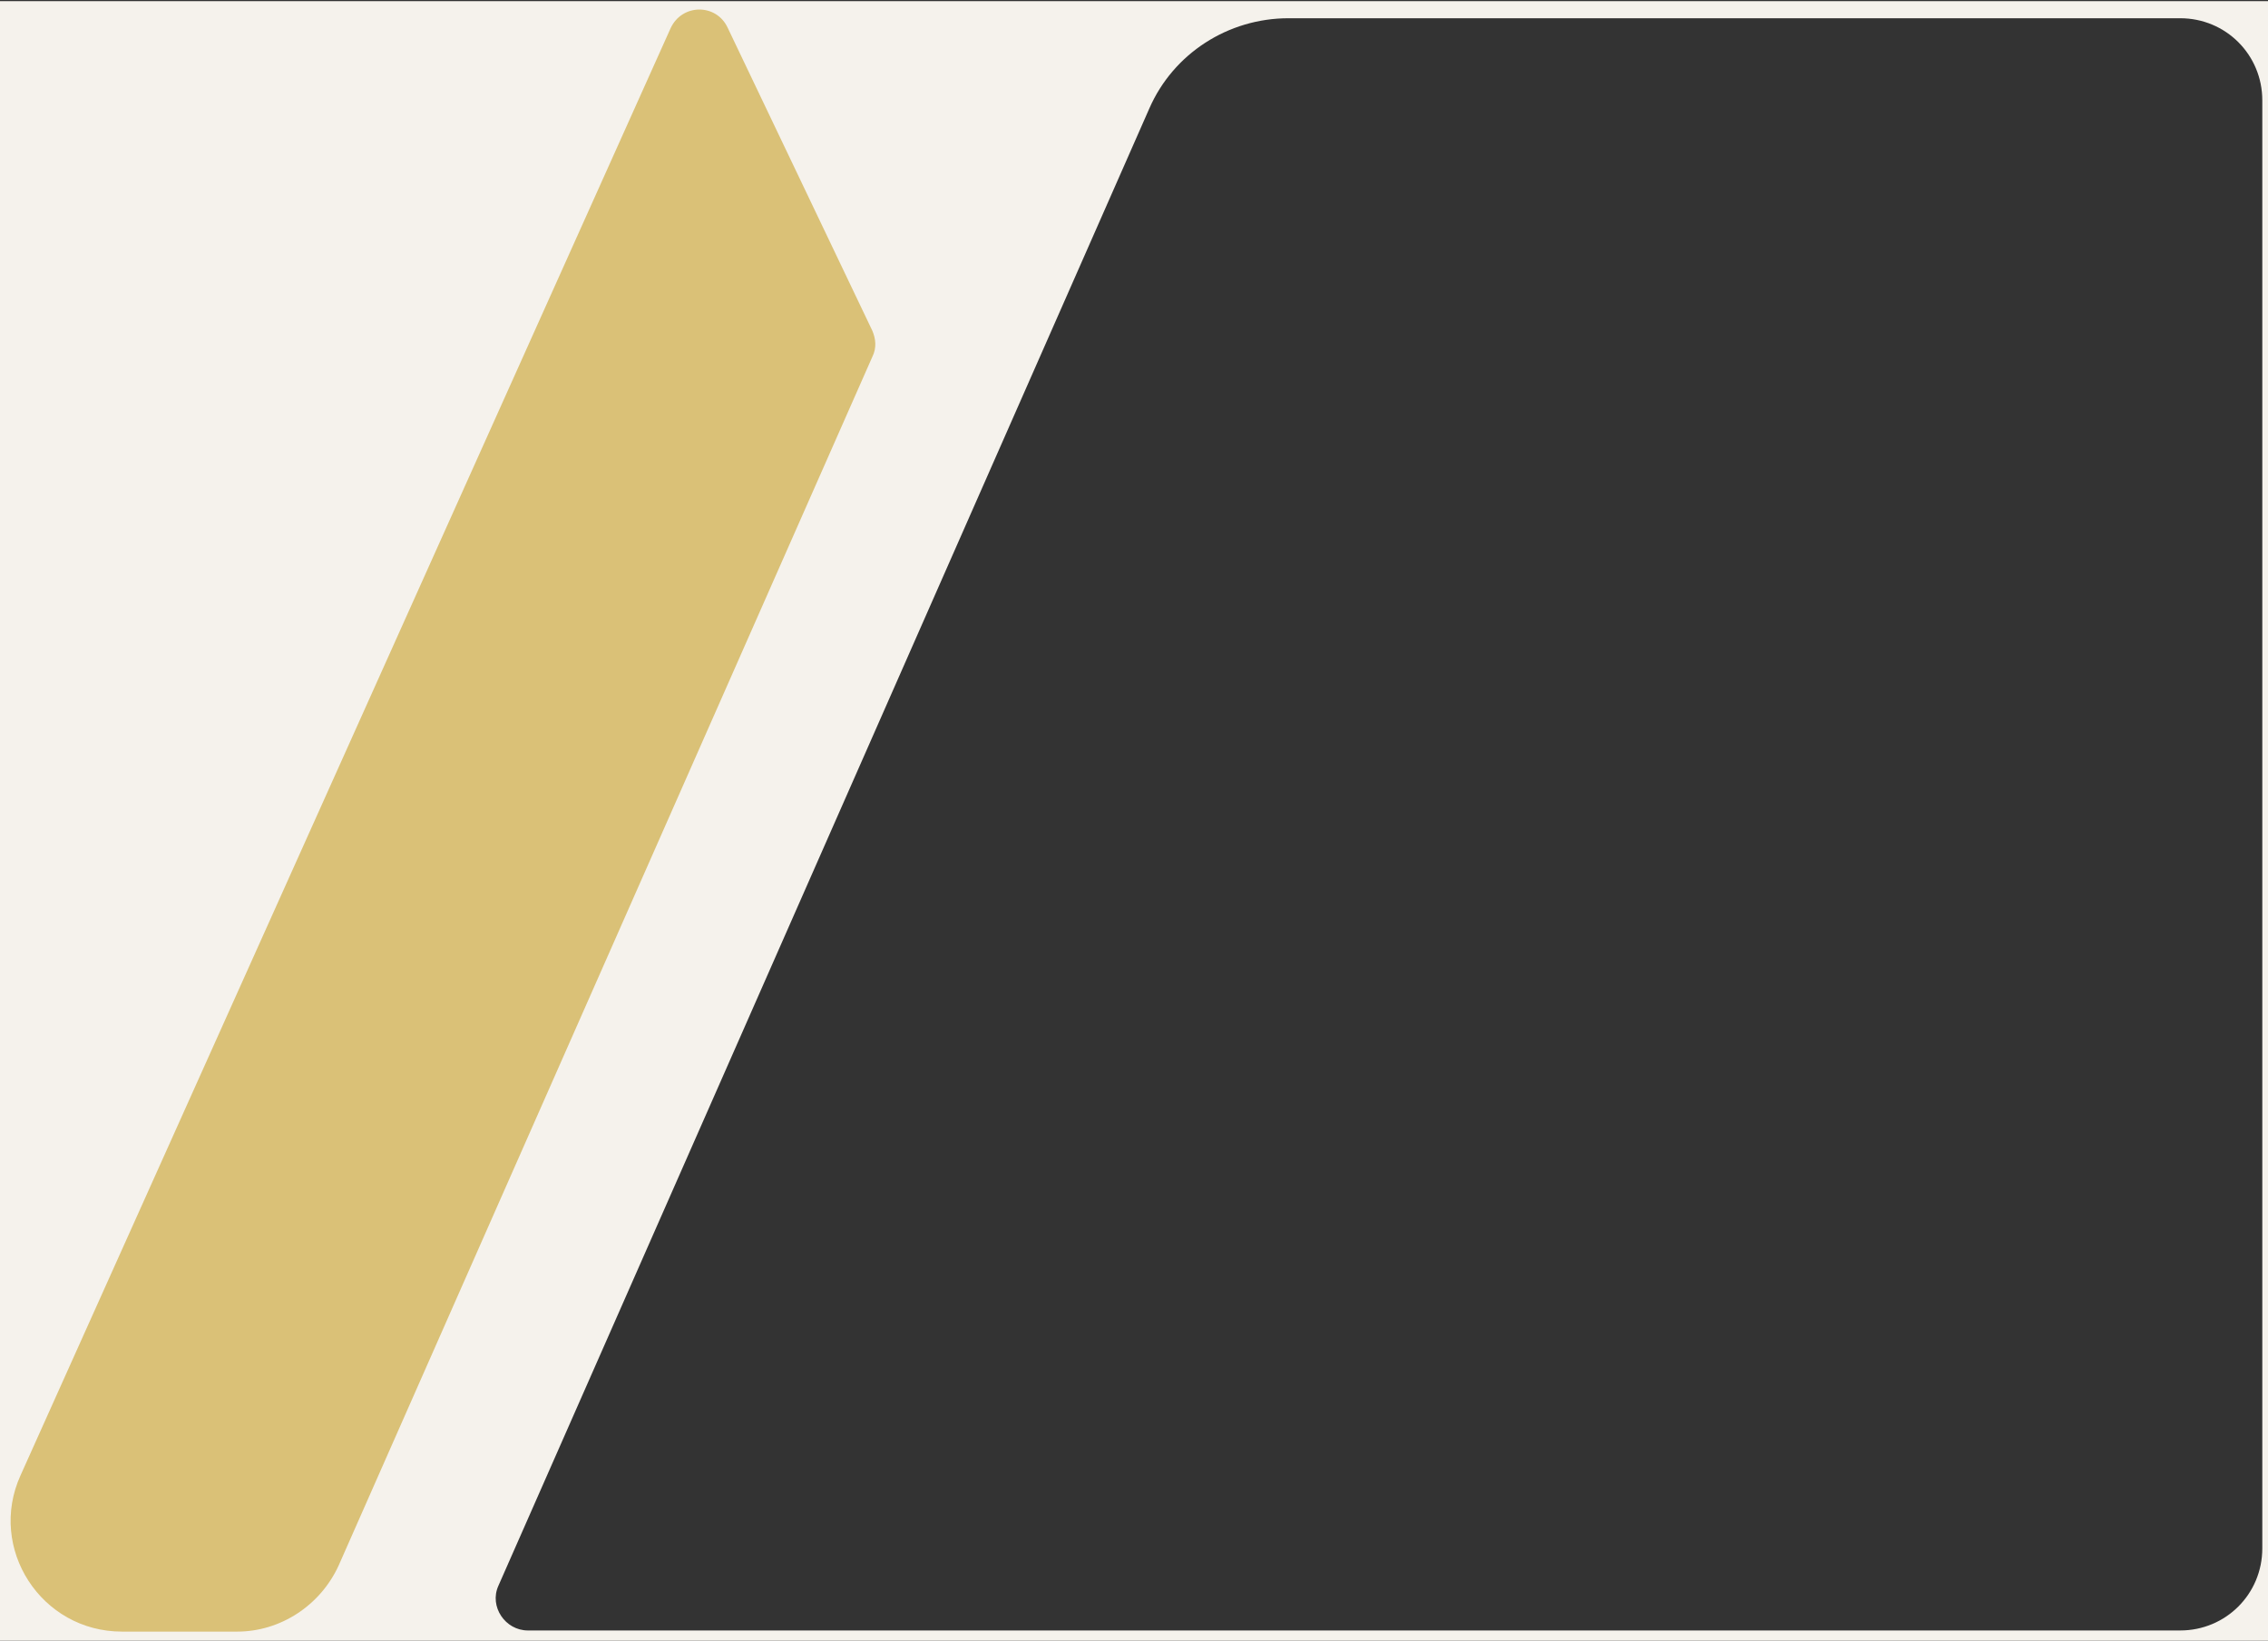 <?xml version="1.0" encoding="utf-8"?>
<!-- Generator: Adobe Illustrator 26.5.0, SVG Export Plug-In . SVG Version: 6.00 Build 0)  -->
<svg version="1.1" id="Calque_1" xmlns="http://www.w3.org/2000/svg" xmlns:xlink="http://www.w3.org/1999/xlink" x="0px" y="0px"
	 width="198.9px" height="143.9px" viewBox="0 0 198.9 143.9" style="enable-background:new 0 0 198.9 143.9;" xml:space="preserve"
	>
<rect x="0" y="0" width="198.9" height="143.9" fill="#333333" stroke="none"/>
<path style="fill:#F5F2EC;" d="M0,0.1v143.8h199V0.1H0z M198.4,135.8c0,4-3.2,7.2-7.2,7.2H46.3c-2,0-3.4-2.1-2.6-3.9L100.8,9.5
	c2.1-4.8,6.9-7.9,12.2-7.9h78.2c4,0,7.2,3.2,7.2,7.2V135.8z"/>
<path style="fill:#DAC177;" d="M63.8,2.4l12.7,26.6c0.3,0.7,0.4,1.5,0,2.3l-46.8,106c-1.6,3.5-5.1,5.8-8.9,5.8H10.7
	c-7.1,0-11.8-7.3-8.9-13.7l57-126.9C59.8,0.3,62.8,0.3,63.8,2.4z"/>
</svg>
